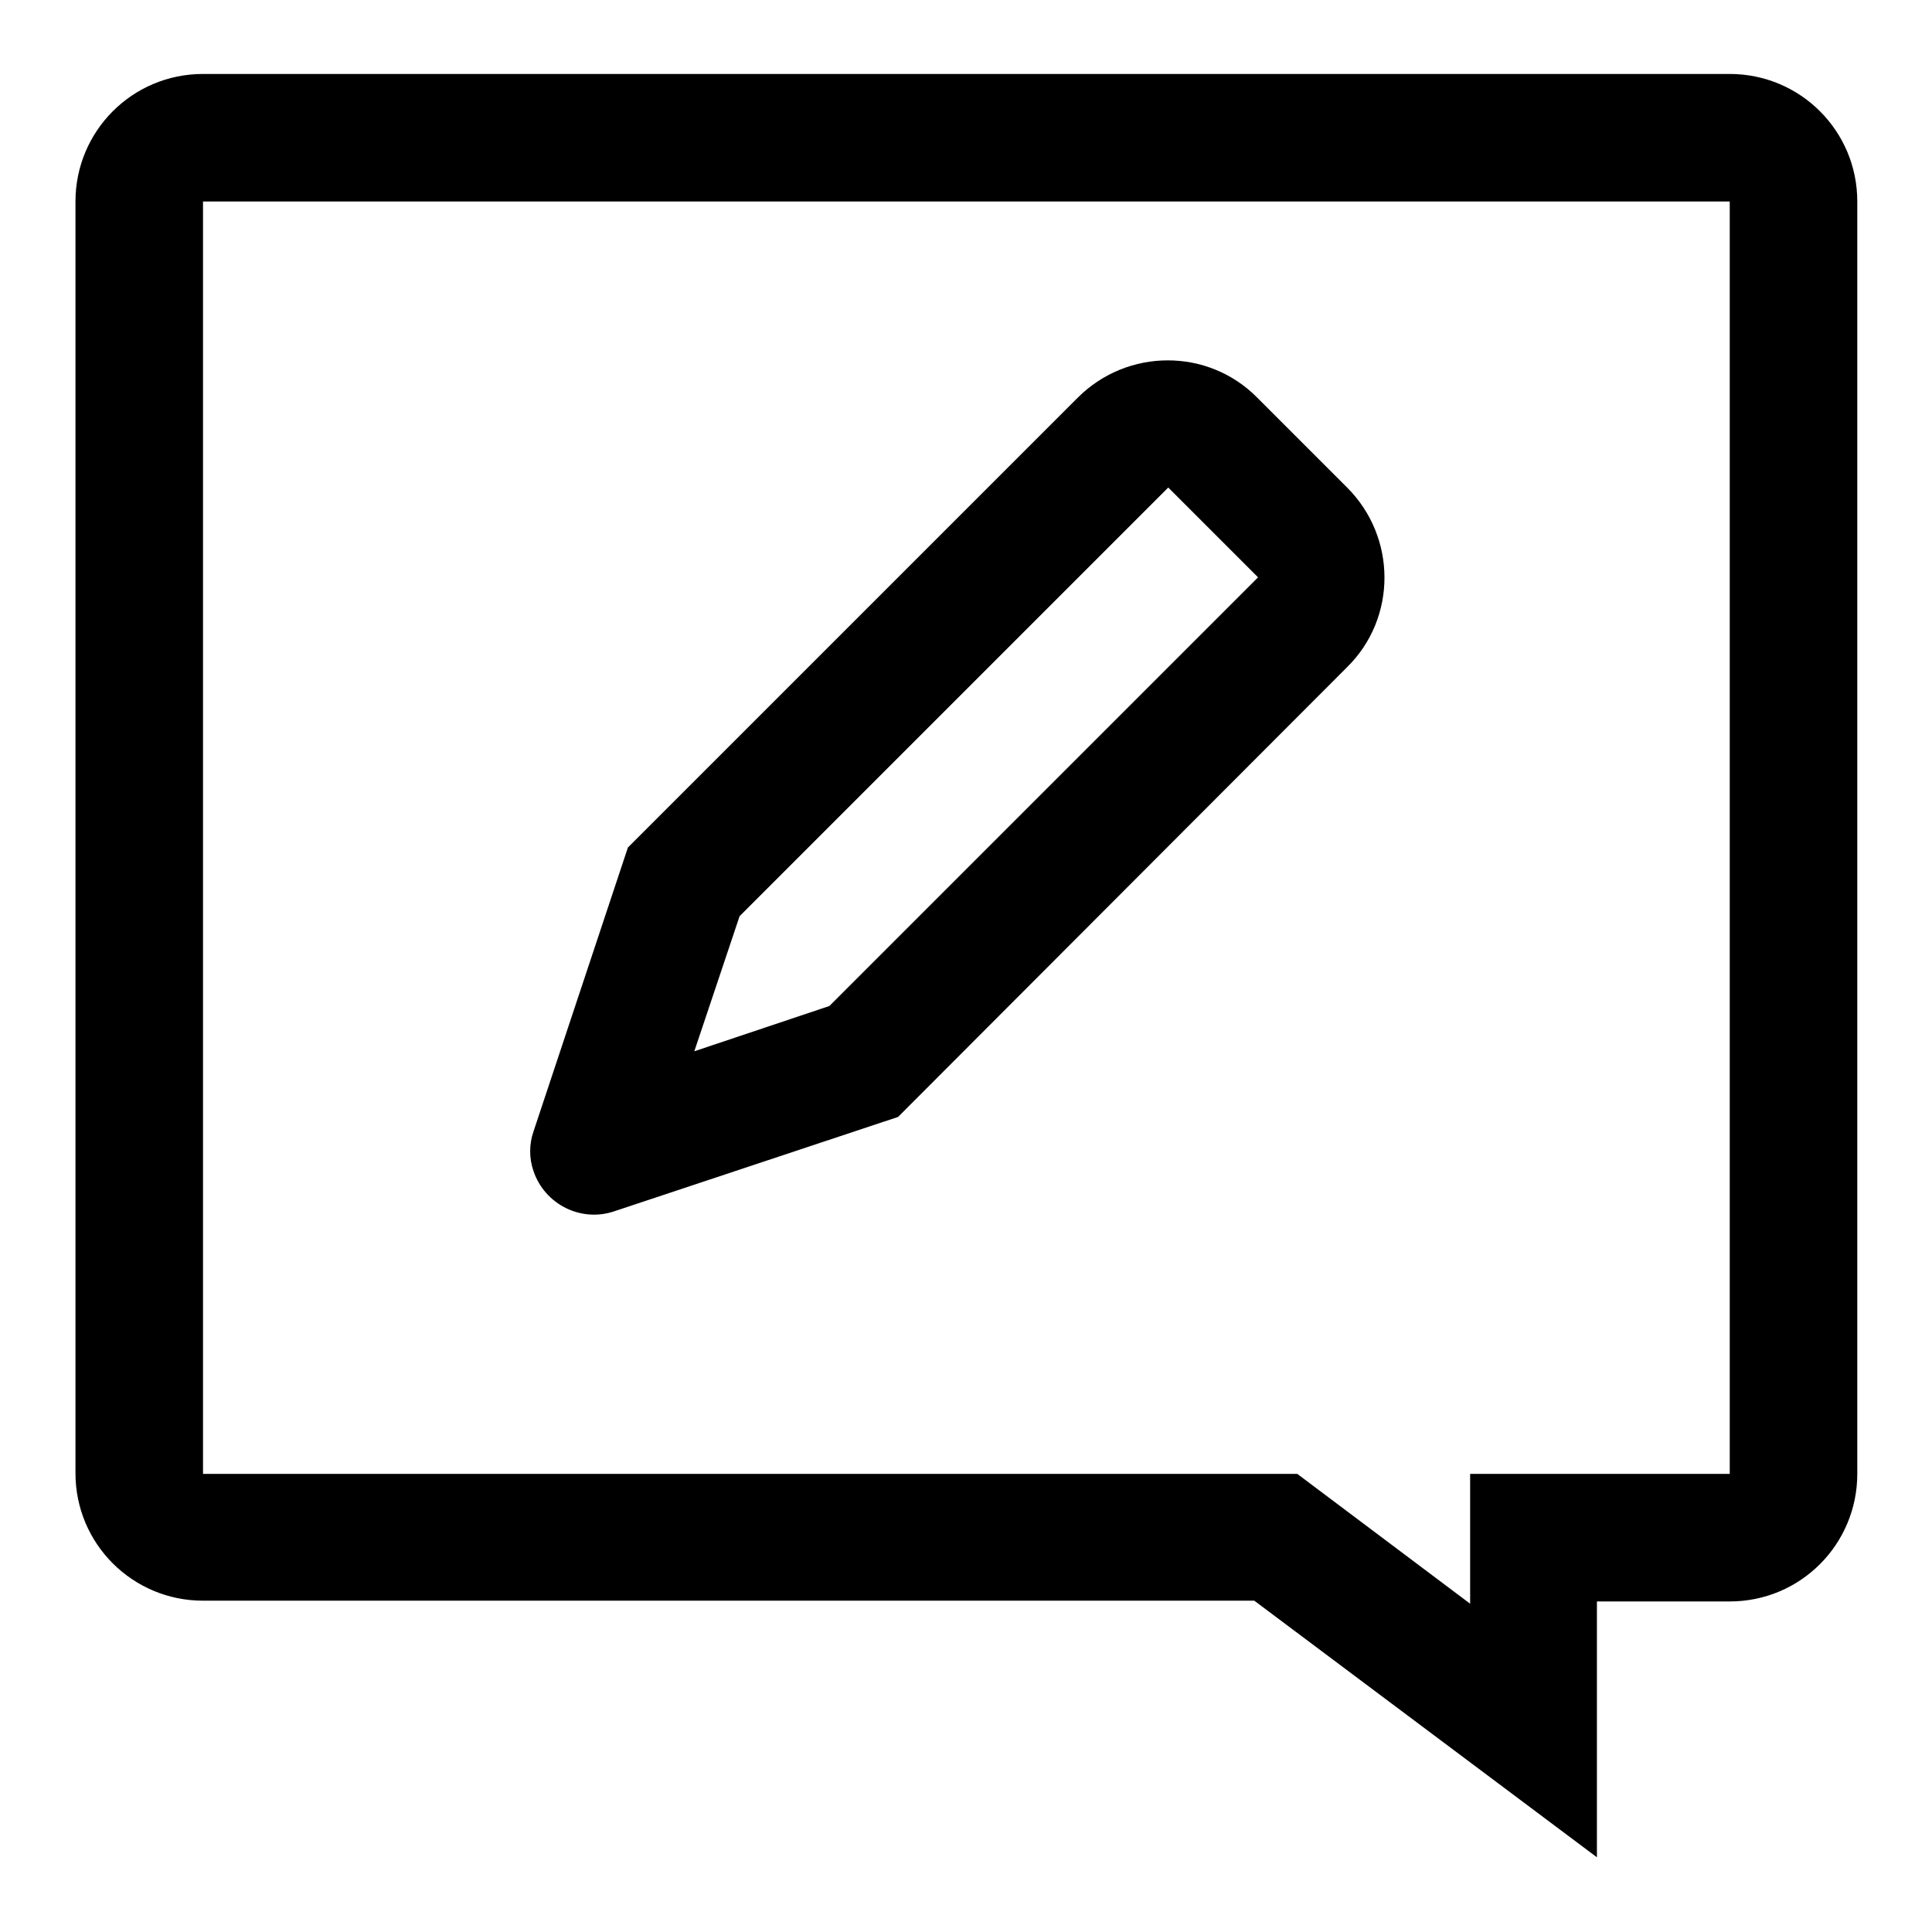 <?xml version="1.0" encoding="utf-8"?>
<!-- Svg Vector Icons : http://www.onlinewebfonts.com/icon -->
<!DOCTYPE svg PUBLIC "-//W3C//DTD SVG 1.1//EN" "http://www.w3.org/Graphics/SVG/1.1/DTD/svg11.dtd">
<svg version="1.1" xmlns="http://www.w3.org/2000/svg" xmlns:xlink="http://www.w3.org/1999/xlink" x="0px" y="0px" viewBox="0 0 256 256" enable-background="new 0 0 256 256" xml:space="preserve">
<g> <path fill="#000000" d="M211.6,212.1v34l-45.4-34H26.9c-9.3,0-16.9-7.5-16.9-16.9V26.7c0-9.3,7.5-16.9,16.9-16.9h202.3 c9.3,0,16.9,7.5,16.9,16.9v168.6c0,9.3-7.5,16.9-16.9,16.9H211.6L211.6,212.1z M194.8,195.3h34.4V26.7H26.9v168.6h145l22.9,17.2 V195.3L194.8,195.3z M119,148l-37.6,12.5c-4.4,1.5-9.2-0.9-10.7-5.3c-0.6-1.7-0.6-3.6,0-5.3l12.5-37.6l59.6-59.6 c6.6-6.6,17.3-6.6,23.8,0l11.9,11.9c6.6,6.6,6.6,17.3,0,23.8L119,148L119,148z M166.7,76.5l-11.9-11.9l-56.8,56.8l-6,17.9l17.9-6 L166.7,76.5L166.7,76.5z"/></g>
</svg>